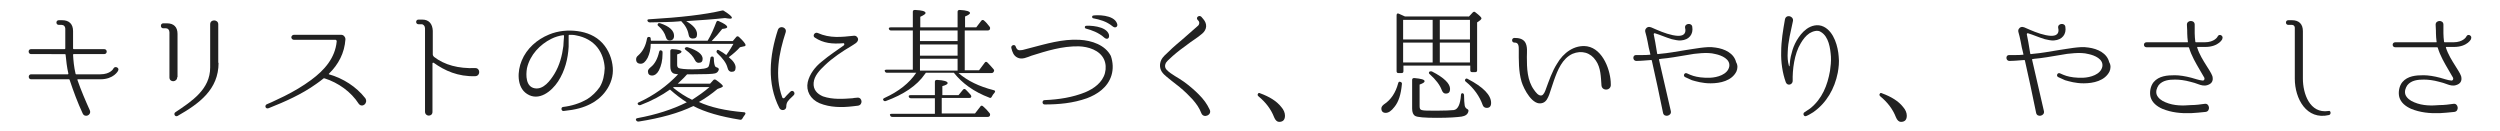 <?xml version="1.0" encoding="utf-8"?>
<!-- Generator: Adobe Illustrator 26.3.1, SVG Export Plug-In . SVG Version: 6.00 Build 0)  -->
<svg version="1.1" id="レイヤー_1" xmlns="http://www.w3.org/2000/svg" xmlns:xlink="http://www.w3.org/1999/xlink" x="0px"
	 y="0px" width="804.1px" height="42.1px" viewBox="0 0 804.1 42.1" style="enable-background:new 0 0 804.1 42.1;"
	 xml:space="preserve">
<style type="text/css">
	.st0{fill:#212121;}
</style>
<g>
	<path class="st0" d="M38,22.7c0,0.1-1.4,2.8-5.7,2.8H25c-0.1,0-0.1,0.1-0.1,0.2c1.1,3.2,2.6,6.7,4,9.8c0.6,1.5-1.6,2.5-2.3,1
		c-1.6-3.4-3-7.2-4.2-10.8c0-0.1-0.1-0.2-0.2-0.2H10c-1,0-1-1.6,0-1.6h11.8c0.1,0,0.2-0.1,0.2-0.2c-0.5-2.1-0.7-4.2-0.9-6.1
		c0-0.1-0.1-0.2-0.2-0.2H10c-1,0-1.1-1.6,0-1.6h10.8c0.1,0,0.2-0.1,0.2-0.2c0-1.2,0-2.9,0-6.3c0-0.8-0.5-1.3-1.2-1.3h-0.9
		c-1,0-1-1.5,0-1.5H20c2.2,0,3.5,1.2,3.5,3.5c0,1.8,0,3.5,0,5.6c0,0.1,0.1,0.2,0.2,0.2h9.8c1.1,0,1.1,1.6,0,1.6h-9.8
		c-0.1,0-0.2,0.1-0.2,0.2c0.1,1.9,0.3,4,0.8,6.1c0,0.1,0.1,0.2,0.2,0.2h7.8c3.2,0,4.2-1.8,4.2-1.9C37,21.1,38.5,21.8,38,22.7z"/>
	<path class="st0" d="M57,24.8c0,1.7-2.5,1.8-2.5,0.1V10.4c0-0.8-0.5-1.3-1.1-1.3h-0.9c-1,0-1-1.6,0-1.6h1.2c2.2,0,3.4,1.2,3.4,3.4
		V24.8z M70.3,20.2c0,8.6-6.2,13.1-13.2,17.1c-0.8,0.4-1.4-0.7-0.7-1.2c5.4-3.6,11.2-7.4,11.2-14.4V7.8c0-1.7,2.6-1.6,2.6,0V20.2z"
		/>
	<path class="st0" d="M115.4,33.4c-2.5-3.9-6.6-6.8-11-8.2c-0.1,0-0.2,0-0.3,0c-0.8,0.6-1.6,1.3-2.4,1.8c-4.6,3.3-10,5.7-15.3,7.8
		c-1.1,0.4-1.4-1-0.5-1.3c2-0.8,3.8-1.8,5.6-2.6c3-1.5,5.9-3.2,8.6-5.2c4.2-3.1,7.7-7,8.2-12.4c0-0.3-0.2-0.5-0.4-0.5H94.5
		c-0.4,0-0.8-0.4-0.8-0.8c0-0.4,0.4-0.8,0.8-0.8h13.8l1.5,0c0.7,0,1.3,0.7,1.3,1.4v0.1c-0.3,4.3-2.2,8-5.3,11c-0.1,0,0,0.2,0,0.2
		c4.6,1.3,8.8,4,11.7,7.7C118.5,33.2,116.5,34.8,115.4,33.4z"/>
	<path class="st0" d="M152.9,24.5c-5.6,0.2-9.9-1.8-13.4-4.3c-0.2-0.1-0.4,0-0.4,0.2v15.6c0,1.6-2.4,1.6-2.4-0.1l0-26.8
		c0-0.7-0.5-1.3-1.1-1.3h-1c-1,0-1-1.5,0-1.5h1.2c2.2,0,3.3,1.4,3.4,3.6v7.6c0,0.3,0.2,0.6,0.4,0.8c3.4,2.6,7.8,3.8,13.3,3.6
		C154.5,21.9,154.6,24.4,152.9,24.5z"/>
	<path class="st0" d="M197.1,21.8c0.2,2.6-0.6,5.2-2.2,7.4c-1.4,2-3.3,3.4-4.9,4.2c-2.3,1.2-4.8,1.9-8.7,2.3c-0.8,0.1-1-1.2-0.2-1.3
		c2.6-0.3,5.4-1.1,7.9-2.6c1.4-0.9,2.8-2.2,3.9-3.8c1.1-1.8,1.5-3.9,1.6-6.1c-0.1-2.2-0.8-4.7-2.4-6.7c-1.6-2-4-3.3-6.7-3.8
		c-0.8-0.2-1.5-0.2-2.3-0.2c-0.1,0-0.2,0.1-0.2,0.2v0.5c0,0.7,0,1.7,0,3.1c-0.2,3.9-1.2,7.8-3.4,11.2c-2.1,3.2-6.2,6.5-10,4
		c-3.4-2.2-3.1-7.4-1.7-10.7c1.6-3.9,4.9-6.8,8.8-8.4c2.9-1.2,6.1-1.5,9.1-1.1c3,0.4,5.9,1.5,8.1,3.9
		C195.8,16.1,196.9,19,197.1,21.8L197.1,21.8z M181.4,11.5c0-0.1-0.1-0.2-0.2-0.2c-1.4,0.2-2.7,0.6-3.9,1.2
		c-3.6,1.8-6.8,5.1-7.8,9.4c-0.4,2.3-0.4,6,2.5,6.5c2.8,0.5,5-2.5,6.3-4.6c1.7-2.8,2.5-5.9,2.9-9c0.1-1.3,0.1-2.2,0.2-2.9V11.5z"/>
	<path class="st0" d="M227.6,13.1c1.1-1.8,2-3.9,2.8-6c0.2-0.4,0.4-0.5,0.8-0.3c1.8,0.8,2.7,1.4,2.7,1.9c0,0.3-0.5,0.5-1.6,0.6
		c-1.1,1.4-2.2,2.7-3.4,3.9h6.8l1.1-1.3c0.2-0.3,0.6-0.3,0.9,0c1.4,1.3,2.1,2.2,2.1,2.6c0,0.2-0.2,0.4-0.5,0.4l-1.3,0.3
		c-0.9,1-2.1,2.1-3.6,3.2c1.5,1.2,2.2,2.3,2.2,3.3c0,1-0.4,1.4-1.3,1.4c-0.6,0-1.1-0.4-1.3-1.3c-0.4-1.6-1.6-3.1-3.3-4.7
		c-0.3-0.3-0.3-0.6-0.1-0.9c0.1-0.2,0.4-0.2,0.7,0c0.9,0.5,1.7,1,2.3,1.5c1.1-1.5,1.8-2.7,2.3-3.6h-26.6c0,1.8-0.4,3.2-1,4.5
		c-0.7,1.3-1.4,1.9-2.2,1.9c-1,0-1.5-0.5-1.5-1.4c0-0.5,0.2-0.9,0.6-1.2c1.6-1.4,2.5-3.2,2.9-5.5c0.1-0.4,0.3-0.6,0.8-0.5
		c0.2,0,0.4,0.2,0.4,0.6c0,0.2,0,0.4,0.1,0.6H227.6z M239.3,36.1c0.5,0,0.6,0.4,0.3,0.8c-0.3,0.4-0.6,0.8-0.8,1.2
		c-0.2,0.3-0.4,0.5-0.8,0.4c-6.2-1-11.2-2.4-15-4.4c-4.7,2.3-10.6,3.9-17.6,5c-0.4,0-0.6-0.1-0.8-0.4c-0.2-0.4,0-0.6,0.4-0.7
		c6-1.1,11.3-2.8,15.9-5.1c-1.8-1.1-3.6-2.5-5.4-4.1c-2.7,1.9-5.8,3.6-9.5,5c-0.3,0.1-0.6,0-0.8-0.2c-0.2-0.3-0.1-0.6,0.3-0.7
		c4.8-2.2,9-5.2,12.6-9c-0.9-0.1-1.5-0.2-1.8-0.5c-0.5-0.4-0.7-1.1-0.7-2.2v-4.8c0-0.4,0.2-0.6,0.7-0.6c1.9,0.1,2.9,0.4,2.9,0.8
		c0,0.3-0.4,0.6-1.4,0.9v3.4c0,0.5,0.2,0.8,0.5,1c0.5,0.2,2,0.4,4.4,0.4c3.2,0,4.9-0.3,5.2-0.9c0.2-0.4,0.4-1.3,0.6-2.7
		c0-0.4,0.3-0.6,0.8-0.5c0.2,0.1,0.3,0.3,0.3,0.6c0,1.2,0.2,2.1,0.4,2.5c0.1,0.2,0.3,0.3,0.6,0.4c0.4,0.1,0.6,0.3,0.6,0.7
		c-0.2,0.6-0.5,1-1.2,1.2c-0.7,0.2-3.1,0.3-7.2,0.3h-1.8c-0.6,0.7-1.6,1.7-3,3h10.4l1-1.1c0.2-0.3,0.6-0.3,0.9-0.1
		c1.4,1,2.2,1.7,2.2,2c0,0.2-0.2,0.3-0.6,0.5l-1.1,0.4c-1.9,1.6-3.9,3-6,4.2C228.5,34.5,233.3,35.6,239.3,36.1z M224.2,11
		c0,1-0.4,1.4-1.4,1.4c-0.7,0-1.2-0.4-1.3-1.2c-0.3-1.7-1.1-3.1-2.4-4.4l-1,0.1c-2,0.2-5,0.2-9,0.3c-0.4,0-0.6-0.1-0.8-0.4
		c-0.2-0.4,0-0.6,0.5-0.6c10.1-0.6,17.9-1.5,23.4-2.8c0.3-0.1,0.6,0,0.8,0.2c1.6,1,2.4,1.7,2.4,2.1c0,0.2-0.2,0.3-0.6,0.3
		c-0.4,0-1-0.1-1.6-0.2c-3.6,0.4-7.8,0.7-12.5,1C223,8.1,224.2,9.5,224.2,11z M213.1,16.8c0,0.1,0,0.3,0,0.4c0,2.2-0.4,4-1.2,5.5
		c-0.6,1.1-1.4,1.6-2.1,1.6c-1,0-1.4-0.5-1.4-1.4c0-0.4,0.3-0.8,0.9-1.3c1.3-1,2.2-2.7,2.7-4.9c0.1-0.4,0.3-0.6,0.6-0.5
		C212.9,16.3,213.1,16.4,213.1,16.8z M212.4,7.5c3,1,4.4,2.4,4.4,4c0,1-0.5,1.5-1.4,1.5c-0.6,0-1-0.3-1.2-1
		c-0.4-1.4-1.2-2.6-2.4-3.6c-0.3-0.2-0.4-0.5-0.2-0.7C211.7,7.4,212,7.4,212.4,7.5z M228.2,28h-11.5l-0.2,0.2c2,1.6,4,2.9,6.1,3.9
		C224.6,30.8,226.5,29.5,228.2,28z M221.2,15.2c3.2,1,4.8,2.3,4.8,3.7c0,0.9-0.4,1.3-1.3,1.3c-0.5,0-0.9-0.3-1.2-0.9
		c-0.5-1.1-1.5-2.2-2.9-3.2c-0.3-0.2-0.4-0.5-0.3-0.7C220.6,15.2,220.8,15.1,221.2,15.2z"/>
	<path class="st0" d="M254.2,29.5c0.8-0.8,1.8,0.4,1.1,1.1l-0.5,0.5c-1.3,1.2-1.9,1.8-1.9,3.2c0,1.2-1.6,1.5-2.2,0.5
		c-4.1-8-3.2-16.9-0.5-25.2c0.6-1.6,3-0.8,2.5,0.8c-2.2,6.7-3.6,14.1-1.1,20.9c0.1,0.4,0.6,0.4,0.8,0.1c0.4-0.5,0.8-0.9,1.3-1.4
		L254.2,29.5z M275.9,34c-0.6,0.1-1.7,0.2-1.7,0.2c-3.4,0.4-7.2,0.4-10.6-1c-3-1.3-4.4-4-3.8-6.8c0.6-2.6,2.4-4.9,4.4-6.5
		c2.6-2.2,5-3.7,7.2-5.3c0.3-0.2,0.2-0.8-0.2-0.7c-3.5,0.3-6.4,0-9.1-1.8c-0.9-0.5-0.1-1.9,0.9-1.5c4,1.8,7.7,1.3,11.6,0.9
		c0.7-0.1,1.3,0.4,1.4,1.1c0,1.1-1.3,1.6-2,2.1c-3.2,1.9-6.2,3.9-8.7,6.3c-1.7,1.6-3.4,3.4-3.6,5.6c-0.2,2.2,1.1,3.6,3,4.4
		c3.2,1.1,6.7,0.8,9.5,0.6c0,0,1-0.2,1.7-0.2C277.4,31.4,277.6,33.8,275.9,34z"/>
	<path class="st0" d="M310.3,9.8v12.8h4.6l1.8-2.4c0.2-0.4,0.6-0.4,0.9-0.1c0.8,0.8,1.4,1.5,2,2.2c0.2,0.3,0.2,0.5,0,0.8
		c-0.1,0.2-0.3,0.4-0.7,0.4h-10.6c2.9,2.5,6.6,4.3,11.3,5.5c0.5,0.1,0.6,0.4,0.3,0.8c-0.4,0.4-0.7,0.9-0.9,1.3
		c-0.2,0.4-0.5,0.5-0.8,0.3c-5-1.9-8.7-4.6-11.4-8h-9l-0.3,0.4c-2.6,3.8-6.9,6.6-12.6,8.7c-0.4,0.1-0.6,0-0.8-0.3
		c-0.2-0.3,0-0.5,0.4-0.7c4.6-2.1,8-4.8,10.2-8.1h-9.4c-0.4,0-0.6-0.2-0.7-0.5c-0.2-0.3,0.1-0.5,0.6-0.5h8.4V9.8h-7
		c-0.4,0-0.6-0.2-0.7-0.5c-0.1-0.3,0.1-0.5,0.6-0.5h7.1v-5c0-0.4,0.2-0.6,0.7-0.6c2.2,0.1,3.4,0.4,3.4,1c0,0.3-0.6,0.7-1.7,1.2v3.4
		H308v-5c0-0.4,0.2-0.6,0.7-0.6c2.2,0.1,3.3,0.5,3.3,1c0,0.3-0.6,0.7-1.6,1.1v3.5h3.6l1.6-2.1c0.2-0.3,0.6-0.4,0.9-0.1
		c0.6,0.5,1.2,1.2,1.8,2c0.2,0.3,0.2,0.5,0.1,0.8c-0.1,0.2-0.3,0.4-0.7,0.4H310.3z M302.9,31.5v5h10.7l1.7-2.2
		c0.2-0.4,0.6-0.4,0.9-0.1c0.7,0.6,1.4,1.3,2.1,2.2c0.2,0.3,0.2,0.5,0.1,0.8c-0.1,0.2-0.3,0.4-0.7,0.4h-30.7c-0.4,0-0.6-0.2-0.7-0.5
		c-0.2-0.3,0-0.5,0.6-0.5h13.8v-5h-7.7c-0.4,0-0.6-0.2-0.7-0.5c-0.1-0.3,0.1-0.5,0.6-0.5h7.8v-4.3c0-0.4,0.2-0.6,0.7-0.6
		c2.2,0.1,3.4,0.5,3.4,1c0,0.4-0.6,0.7-1.7,1v2.9h5.2l1.4-1.7c0.2-0.3,0.6-0.4,0.9-0.1c0.5,0.5,1,1,1.6,1.7c0.2,0.3,0.3,0.6,0.1,0.8
		c-0.1,0.2-0.3,0.2-0.6,0.2H302.9z M308,9.8h-12.1v3.4H308V9.8z M308,17.9v-3.6h-12.1v3.6H308z M308,22.7v-3.8h-12.1v3.8H308z"/>
	<path class="st0" d="M357.5,24.2c-1.2,4-4.7,6.2-7.9,7.4c-4.5,1.6-9.1,2-13.6,2h0c-0.9,0-0.9-1.4,0-1.4c4.7-0.2,9-0.9,13-2.5
		c2.9-1.2,5.6-3.2,6.4-6.2c0.4-1.5,0.3-3.1-0.3-4.4c-1.4-3-5.1-4.1-8.1-4.2c-5.4-0.1-10.4,1.5-15.2,3c-1.4,0.5-3.1,1.4-4.6,0.6
		c-1.2-0.6-1.6-1.8-1.9-3c-0.3-1,1.2-1.4,1.4-0.5c0.4,1.1,0.9,1.3,2,1.1c0.3,0,1.1-0.3,2.4-0.6c5.4-1.4,10.6-3,16.1-2.7
		c4,0.2,8.3,1.7,10.1,5.2C358,20.1,358.1,22.2,357.5,24.2z M356.7,11.2c0.2,1.2-0.6,1.6-1.4,1c-2-1.8-4.2-2.5-6-3
		c-0.5-0.1-0.5-0.8,0-0.9C350,8.2,355.9,8.2,356.7,11.2z M359.3,7.6c0.4,1-0.6,1.6-1.4,0.9c-2.1-1.7-4.2-2.2-6.2-2.6
		c-0.5,0-0.6-0.8-0.1-0.9C352.5,4.8,358.3,4.6,359.3,7.6z"/>
	<path class="st0" d="M386.4,36.4c-0.7-1.8-1.6-3-2.8-4.4c-1.1-1.2-2.5-2.6-4.2-4c-4.5-3.5-5-4-5.4-4.5c-1.1-1.3-1.1-2.9-0.5-4.2
		c0.6-1.2,1.6-1.9,2.4-2.7c1.6-1.6,3.1-2.8,4.5-4l4.9-4.3c0.5-0.4,0.6-1.2,0.1-1.7l-0.2-0.2c-0.7-0.8,0.5-1.7,1.2-1l0.6,0.7
		c1.4,1.6,1.2,3.4-0.3,4.7c-1.6,1.4-3.4,2.4-4.9,3.6c-1.4,1-3,2.2-4.6,3.6c-1.7,1.5-1.9,1.8-2.2,2.2c-0.4,0.8-0.4,1.6,0.3,2.3
		c1.3,1.4,3.9,2.6,5.5,3.8c1.8,1.3,3.4,2.7,4.7,4c1.7,1.7,2.7,3.1,3.6,5C389.9,37,387.1,38.2,386.4,36.4z"/>
	<path class="st0" d="M405.3,30c3,1.1,5.3,2.5,6.8,4.4c0.8,0.9,1.2,1.9,1.2,2.8c0,1.3-0.6,2-1.9,2c-0.6,0-1.2-0.5-1.6-1.5
		c-1-2.6-2.7-4.8-5-6.7c-0.3-0.3-0.4-0.5-0.2-0.8C404.7,29.9,405,29.8,405.3,30z"/>
	<path class="st0" d="M450.9,27.1c-0.3,3.2-1,5.6-2.4,7.3c-1,1.3-1.9,1.9-2.8,1.9s-1.4-0.5-1.4-1.4c0-0.5,0.3-0.9,0.8-1.3
		c2.3-1.5,3.8-3.8,4.6-6.8c0.1-0.4,0.3-0.6,0.6-0.5C450.8,26.4,451,26.7,450.9,27.1z M472.4,5.4l1.3-1.4c0.3-0.3,0.6-0.3,0.9,0
		c1.3,1,1.9,1.6,1.9,1.9c0,0.2-0.2,0.4-0.4,0.6l-1,0.7v15.4c0,0.4-0.2,0.6-0.6,0.6h-1c-0.4,0-0.6-0.2-0.6-0.6v-1.5h-21.5v1.8
		c0,0.4-0.2,0.6-0.6,0.6h-1c-0.4,0-0.6-0.2-0.6-0.6V4.9c0-0.5,0.3-0.7,0.7-0.5c0.7,0.3,1.3,0.6,2,0.9H472.4z M451.3,6.4v6.3h9.5V6.4
		H451.3z M460.8,13.7h-9.5v6.4h9.5V13.7z M470.9,30.7c0,1.4,0.1,2.5,0.2,3.2c0.1,0.6,0.4,0.9,0.7,1.1c0.4,0.2,0.6,0.4,0.5,0.8
		c-0.2,1-1,1.5-2.2,1.7c-1.4,0.2-4,0.4-7.9,0.4c-4,0-6.3-0.2-7-0.6c-0.7-0.4-1-1.2-1-2.4v-9.2c0-0.4,0.2-0.6,0.7-0.6
		c2.2,0.2,3.3,0.5,3.3,1c0,0.4-0.5,0.7-1.6,1.1v7c0,0.7,0.2,1.1,0.7,1.2c0.6,0.2,2.2,0.2,4.9,0.2c2.5,0,4.3-0.1,5.4-0.2
		c1.3-0.2,2.1-1.8,2.3-4.8c0-0.5,0.3-0.7,0.6-0.6C470.8,30.1,470.9,30.4,470.9,30.7z M460.6,23c3.9,2,5.8,3.9,5.8,5.6
		c0,1-0.4,1.5-1.4,1.5c-0.6,0-1-0.4-1.3-1.2c-0.6-1.6-1.9-3.3-3.8-5c-0.3-0.2-0.4-0.5-0.2-0.8C460,22.9,460.3,22.9,460.6,23z
		 M472.8,12.7V6.4h-9.7v6.3H472.8z M472.8,20.1v-6.4h-9.7v6.4H472.8z M472.1,25.4c5,2.6,7.5,5.2,7.5,7.7c0,1.1-0.5,1.6-1.4,1.6
		c-0.6,0-1.1-0.3-1.3-0.9c-1-2.8-2.8-5.4-5.4-7.5c-0.3-0.2-0.4-0.5-0.2-0.8C471.5,25.2,471.8,25.2,472.1,25.4z"/>
	<path class="st0" d="M515.1,27.5c-0.2-2.7-0.2-5.7-1.8-8c-1.7-2.6-4.6-3.4-7.5-2.2c-3.3,1.5-4.8,5.2-6,8.6c-0.5,1.5-1,3-1.5,4.5
		c-0.4,1-0.9,2.3-2.1,2.7c-3.2,1.2-6.1-4.5-6.8-6.8c-1-3.4-0.9-6.9-0.9-10.4c0-0.9,0-2.3-1.4-2.2c-1,0-1-1.5,0-1.5
		c1.3,0,2.6,0.2,3.4,1.3c0.9,1.4,0.6,3.3,0.6,4.8c0,3.6,0.1,7.6,2.3,10.6c0.5,0.7,1.4,2,2.4,1.8c0.7-0.1,1.2-1.4,1.4-2
		c1-2.7,2-5.7,3.6-8.2c2-3.5,5.6-6.2,9.7-5.6c5.2,0.9,7.6,8,7.6,12.2C518.3,29.2,515.3,29.4,515.1,27.5z"/>
	<path class="st0" d="M558.5,23c-1.5,3-5.2,3.8-8.3,3.8c-2.6,0-4.6-0.6-6-1c-0.8-0.3-1.4-0.7-2.2-1c-0.8-0.4-0.2-1.6,0.6-1.2h0
		c0.7,0.3,1.3,0.6,2,0.8c1.3,0.4,3.2,0.7,5.5,0.6c2.2-0.1,5.6-1,6.1-3.6c0.4-2.4-2.5-3.6-4.4-4c-1.5-0.4-3-0.4-4.6-0.3
		c-1.6,0.1-3.1,0.3-4.6,0.6c-3,0.5-5.8,1-8.2,1.2c-0.2,0-0.4,0.1-0.7,0.1c-0.1,0-0.1,0.1-0.1,0.2c1.3,5.5,2.5,11,3.8,16.5
		c0.4,1.6-2.2,2.2-2.5,0.6v0c-1.2-5.9-2.4-11.5-3.6-16.8c0-0.1-0.1-0.2-0.2-0.2l-2.6,0.2c0,0-1.4,0.1-2.2,0.1
		c-1.2,0-1.3-1.9-0.1-1.9h0c0.8,0,1.4,0,2.2,0c0.6,0,1.4,0,2.3-0.1c0.1,0,0.2-0.1,0.1-0.2c-0.2-0.7-0.3-1.5-0.5-2.1
		c0,0-0.6-3.4-1.1-5c-0.2-0.7,0.2-1.4,0.9-1.6c0.3-0.1,0.7,0,1,0.1h0c2.3,1,4.5,2,6.9,2.5c1,0.2,3.3,0.6,3.9-0.7
		c0.2-0.3,0.2-0.8,0.2-1c0-0.2-0.1-0.4-0.1-0.6c-0.3-1.5,2.1-1.8,2.3-0.4c0.4,2.4-1,4.2-3.6,4.4c-1,0.1-2-0.2-3-0.4
		c-2-0.6-3.7-1.4-5.4-1.9c-0.2-0.1-0.4,0.1-0.4,0.3l0.5,2.6l0.6,3.6c0,0.1,0.1,0.2,0.2,0.2c0.2,0,0.5-0.1,0.8-0.1
		c2.4-0.2,5.2-0.7,8.2-1.2c1.5-0.2,3-0.5,4.6-0.7c1.6-0.2,3.3-0.4,5-0.1c2.9,0.4,5.9,1.8,6.6,4.7C559,21,558.9,22.1,558.5,23z"/>
	<path class="st0" d="M591.1,23.4c-1,5.1-3.6,9.7-7.9,12.7c-0.7,0.4-1.4,0.9-2.2,1.2c-0.8,0.4-1.3-0.8-0.6-1.2h0
		c0.6-0.4,1.2-0.8,1.8-1.2c3.9-3.1,5.6-7.5,6.4-12.1c0.2-1.5,0.4-3,0.3-4.6c-0.2-2.7-0.7-6.4-3.2-7.9c-1.1-0.8-2.7-0.2-3.7,0.4
		c-1.2,0.8-2.1,2-2.8,3.2c-2.1,3.4-2.7,8.6-2.6,12.2c-0.1,1.2-1.7,1.6-2.2,0.4c-1.1-3-1.6-6.6-1.5-9.8c0-3.5,0.6-7,1.2-10.4
		c0.3-1.8,2.8-1.2,2.6,0.4c-0.7,3.4-1.6,6.6-1.7,10.1c-0.1,1.6,0,3,0.4,4.4c0,0.2,0.2,0.1,0.2,0c0.1-1.2,0.2-2.6,0.7-4.2
		c0.3-1.3,0.8-2.6,1.6-4c0.8-1.3,1.7-2.6,3.2-3.7c1.4-1,3.5-1.7,5.5-0.7c3.4,1.7,4.6,6.6,4.8,9.6C591.6,20,591.4,21.7,591.1,23.4z"
		/>
	<path class="st0" d="M605.3,30c3,1.1,5.3,2.5,6.8,4.4c0.8,0.9,1.2,1.9,1.2,2.8c0,1.3-0.6,2-1.9,2c-0.6,0-1.2-0.5-1.6-1.5
		c-1-2.6-2.7-4.8-5-6.7c-0.3-0.3-0.4-0.5-0.2-0.8C604.7,29.9,605,29.8,605.3,30z"/>
	<path class="st0" d="M678.5,23c-1.5,3-5.2,3.8-8.3,3.8c-2.6,0-4.6-0.6-6-1c-0.8-0.3-1.4-0.7-2.2-1c-0.8-0.4-0.2-1.6,0.6-1.2h0
		c0.7,0.3,1.3,0.6,2,0.8c1.3,0.4,3.2,0.7,5.5,0.6c2.2-0.1,5.6-1,6.1-3.6c0.4-2.4-2.5-3.6-4.4-4c-1.5-0.4-3-0.4-4.6-0.3
		c-1.6,0.1-3.1,0.3-4.6,0.6c-3,0.5-5.8,1-8.2,1.2c-0.2,0-0.4,0.1-0.7,0.1c-0.1,0-0.1,0.1-0.1,0.2c1.3,5.5,2.5,11,3.8,16.5
		c0.4,1.6-2.2,2.2-2.5,0.6v0c-1.2-5.9-2.4-11.5-3.6-16.8c0-0.1-0.1-0.2-0.2-0.2l-2.6,0.2c0,0-1.4,0.1-2.2,0.1
		c-1.2,0-1.3-1.9-0.1-1.9h0c0.8,0,1.4,0,2.2,0c0.6,0,1.4,0,2.3-0.1c0.1,0,0.2-0.1,0.1-0.2c-0.2-0.7-0.3-1.5-0.5-2.1
		c0,0-0.6-3.4-1.1-5c-0.2-0.7,0.2-1.4,0.9-1.6c0.3-0.1,0.7,0,1,0.1h0c2.3,1,4.5,2,6.9,2.5c1,0.2,3.3,0.6,3.9-0.7
		c0.2-0.3,0.2-0.8,0.2-1c0-0.2-0.1-0.4-0.1-0.6c-0.3-1.5,2.1-1.8,2.3-0.4c0.4,2.4-1,4.2-3.6,4.4c-1,0.1-2-0.2-3-0.4
		c-2-0.6-3.7-1.4-5.4-1.9c-0.2-0.1-0.4,0.1-0.4,0.3l0.5,2.6l0.6,3.6c0,0.1,0.1,0.2,0.2,0.2c0.2,0,0.5-0.1,0.8-0.1
		c2.4-0.2,5.2-0.7,8.2-1.2c1.5-0.2,3-0.5,4.6-0.7c1.6-0.2,3.3-0.4,5-0.1c2.9,0.4,5.9,1.8,6.6,4.7C679,21,678.9,22.1,678.5,23z"/>
	<path class="st0" d="M709.3,15.1h-2.5c-0.1,0-0.1,0.1-0.1,0.2c0.7,2.2,1.9,4.1,3.1,6c0.6,1,1.4,2.1,1.8,3.2
		c0.4,1.6-0.3,2.5-1.7,2.9c-1,0.3-2,0-2.8-0.3c-0.8-0.3-1.7-0.6-2.6-0.8c-1.8-0.5-3.5-0.7-4.9-0.7c-1.9,0-4,0.2-5.3,1.8
		c-0.6,0.9-1,2-0.6,3.1c0.4,1,1.5,1.9,2.8,2.4c2.8,1.2,5.7,1.1,8.2,0.9c1.4,0,3.1-0.2,4.4-0.4c1.6-0.3,2,2.4,0.3,2.6
		c-1.6,0.2-3.3,0.3-4.7,0.4c-3.2,0.1-6.3-0.2-9.2-1.4c-1.8-0.8-3.3-2-3.8-3.8c-0.4-1.6,0-3.6,1-4.8c1.7-2,4.4-2.2,6.8-2.2
		c1.5,0,3.4,0.3,5.3,0.8c1.2,0.3,2.4,0.8,3.6,0.9c0.5,0.1,0.8-0.4,0.6-0.9c-0.1-0.2-0.6-1-1.4-2.4c-1.4-2.4-2.7-4.6-3.5-7.2
		c0-0.1-0.1-0.2-0.2-0.2h-13.5c-1.1,0-1.1-1.6,0-1.6h13.2c0.1,0,0.2-0.1,0.1-0.2c-0.1-0.9-0.2-1.8-0.2-2.6c0,0,0-1.7-0.1-2.8
		c-0.1-1.6,2.5-1.7,2.5-0.1v0.1c0,1.1,0,2.7,0,2.7c0,1,0.1,1.8,0.2,2.7c0,0.1,0.1,0.2,0.2,0.2h2.8c3.2,0,4.2-1.8,4.2-1.9
		c0.5-1,1.9-0.2,1.5,0.7C715,12.4,713.7,15.1,709.3,15.1z"/>
	<path class="st0" d="M749.1,37c-7.2,1.7-11-5.2-11-11.7V8.9c0-0.5-0.4-0.9-0.9-0.9H736c-1,0-1-1.5,0-1.5h1.2c2.2,0,3.5,1.2,3.5,3.5
		v15.3c0,4.8,2.2,11.3,8.2,10.4C749.7,35.4,749.9,36.8,749.1,37z"/>
	<path class="st0" d="M789.3,15.1h-2.5c-0.1,0-0.1,0.1-0.1,0.2c0.7,2.2,1.9,4.1,3.1,6c0.6,1,1.4,2.1,1.8,3.2
		c0.4,1.6-0.3,2.5-1.7,2.9c-1,0.3-2,0-2.8-0.3c-0.8-0.3-1.7-0.6-2.6-0.8c-1.8-0.5-3.5-0.7-4.9-0.7c-1.9,0-4,0.2-5.3,1.8
		c-0.6,0.9-1,2-0.6,3.1c0.4,1,1.5,1.9,2.8,2.4c2.8,1.2,5.7,1.1,8.2,0.9c1.4,0,3.1-0.2,4.4-0.4c1.6-0.3,2,2.4,0.3,2.6
		c-1.6,0.2-3.3,0.3-4.7,0.4c-3.2,0.1-6.3-0.2-9.2-1.4c-1.8-0.8-3.3-2-3.8-3.8c-0.4-1.6,0-3.6,1-4.8c1.7-2,4.4-2.2,6.8-2.2
		c1.5,0,3.4,0.3,5.3,0.8c1.2,0.3,2.4,0.8,3.6,0.9c0.5,0.1,0.8-0.4,0.6-0.9c-0.1-0.2-0.6-1-1.4-2.4c-1.4-2.4-2.7-4.6-3.5-7.2
		c0-0.1-0.1-0.2-0.2-0.2h-13.5c-1.1,0-1.1-1.6,0-1.6h13.2c0.1,0,0.2-0.1,0.1-0.2c-0.1-0.9-0.2-1.8-0.2-2.6c0,0,0-1.7-0.1-2.8
		c-0.1-1.6,2.5-1.7,2.5-0.1v0.1c0,1.1,0,2.7,0,2.7c0,1,0.1,1.8,0.2,2.7c0,0.1,0.1,0.2,0.2,0.2h2.8c3.2,0,4.2-1.8,4.2-1.9
		c0.5-1,1.9-0.2,1.5,0.7C795,12.4,793.7,15.1,789.3,15.1z"/>
</g>
</svg>

